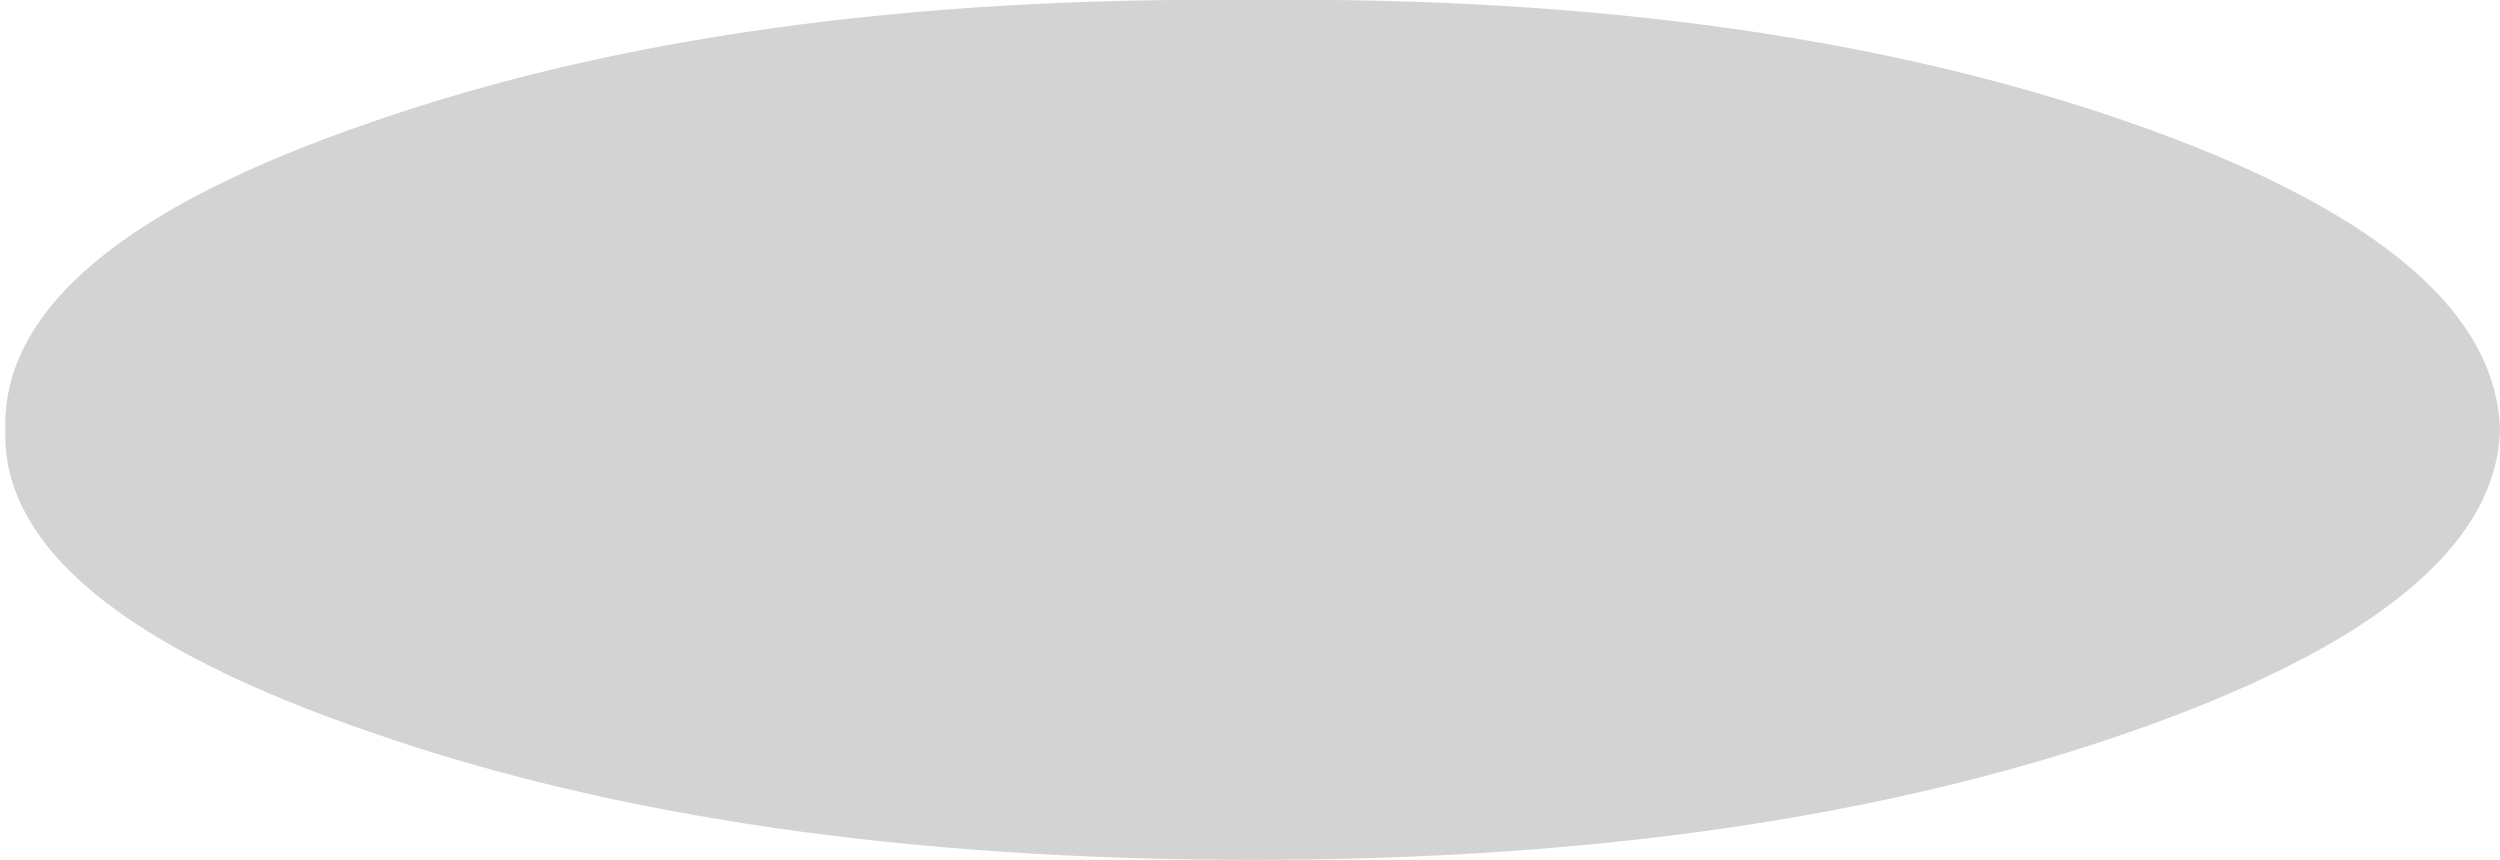 <?xml version="1.0" encoding="UTF-8" standalone="no"?>
<svg xmlns:xlink="http://www.w3.org/1999/xlink" height="8.1px" width="23.55px" xmlns="http://www.w3.org/2000/svg">
  <g transform="matrix(1.0, 0.0, 0.0, 1.0, 9.45, -34.55)">
    <path d="M-9.4 38.6 Q-9.45 40.25 -5.95 41.45 -2.5 42.65 2.35 42.65 7.15 42.65 10.6 41.45 14.05 40.25 14.1 38.6 14.05 36.9 10.6 35.7 7.15 34.5 2.35 34.55 -2.5 34.5 -5.95 35.7 -9.45 36.9 -9.4 38.6" fill="#000000" fill-opacity="0.173" fill-rule="evenodd" stroke="none">
      <animate attributeName="fill" dur="2s" repeatCount="indefinite" values="#000000;#000001"/>
      <animate attributeName="fill-opacity" dur="2s" repeatCount="indefinite" values="0.173;0.173"/>
      <animate attributeName="d" dur="2s" repeatCount="indefinite" values="M-9.4 38.6 Q-9.45 40.25 -5.95 41.45 -2.5 42.65 2.35 42.65 7.15 42.65 10.6 41.45 14.05 40.25 14.1 38.6 14.05 36.9 10.6 35.7 7.15 34.5 2.35 34.55 -2.5 34.5 -5.95 35.7 -9.45 36.9 -9.4 38.6;M-9.45 38.6 Q-9.45 40.25 -6.8 41.45 -4.15 42.65 -0.45 42.65 3.25 42.65 5.9 41.45 8.55 40.25 8.55 38.6 8.55 36.9 5.9 35.7 3.25 34.5 -0.45 34.55 -4.15 34.5 -6.8 35.7 -9.45 36.9 -9.45 38.6"/>
    </path>
    <path d="M-9.4 38.6 Q-9.45 36.9 -5.95 35.7 -2.5 34.5 2.35 34.55 7.15 34.5 10.6 35.7 14.05 36.9 14.1 38.6 14.05 40.25 10.6 41.45 7.15 42.65 2.35 42.65 -2.5 42.65 -5.95 41.45 -9.45 40.25 -9.4 38.6" fill="none" stroke="#000000" stroke-linecap="round" stroke-linejoin="round" stroke-opacity="0.0" stroke-width="1.0">
      <animate attributeName="stroke" dur="2s" repeatCount="indefinite" values="#000000;#000001"/>
      <animate attributeName="stroke-width" dur="2s" repeatCount="indefinite" values="0.0;0.0"/>
      <animate attributeName="fill-opacity" dur="2s" repeatCount="indefinite" values="0.0;0.0"/>
      <animate attributeName="d" dur="2s" repeatCount="indefinite" values="M-9.4 38.6 Q-9.45 36.9 -5.95 35.7 -2.5 34.5 2.35 34.55 7.15 34.5 10.6 35.7 14.05 36.9 14.1 38.6 14.05 40.25 10.6 41.45 7.15 42.65 2.35 42.65 -2.5 42.65 -5.95 41.45 -9.45 40.25 -9.4 38.6;M-9.45 38.6 Q-9.45 36.9 -6.8 35.7 -4.15 34.5 -0.45 34.55 3.25 34.5 5.9 35.7 8.55 36.9 8.55 38.6 8.55 40.25 5.9 41.45 3.25 42.65 -0.45 42.65 -4.15 42.65 -6.8 41.45 -9.45 40.25 -9.45 38.6"/>
    </path>
  </g>
</svg>
